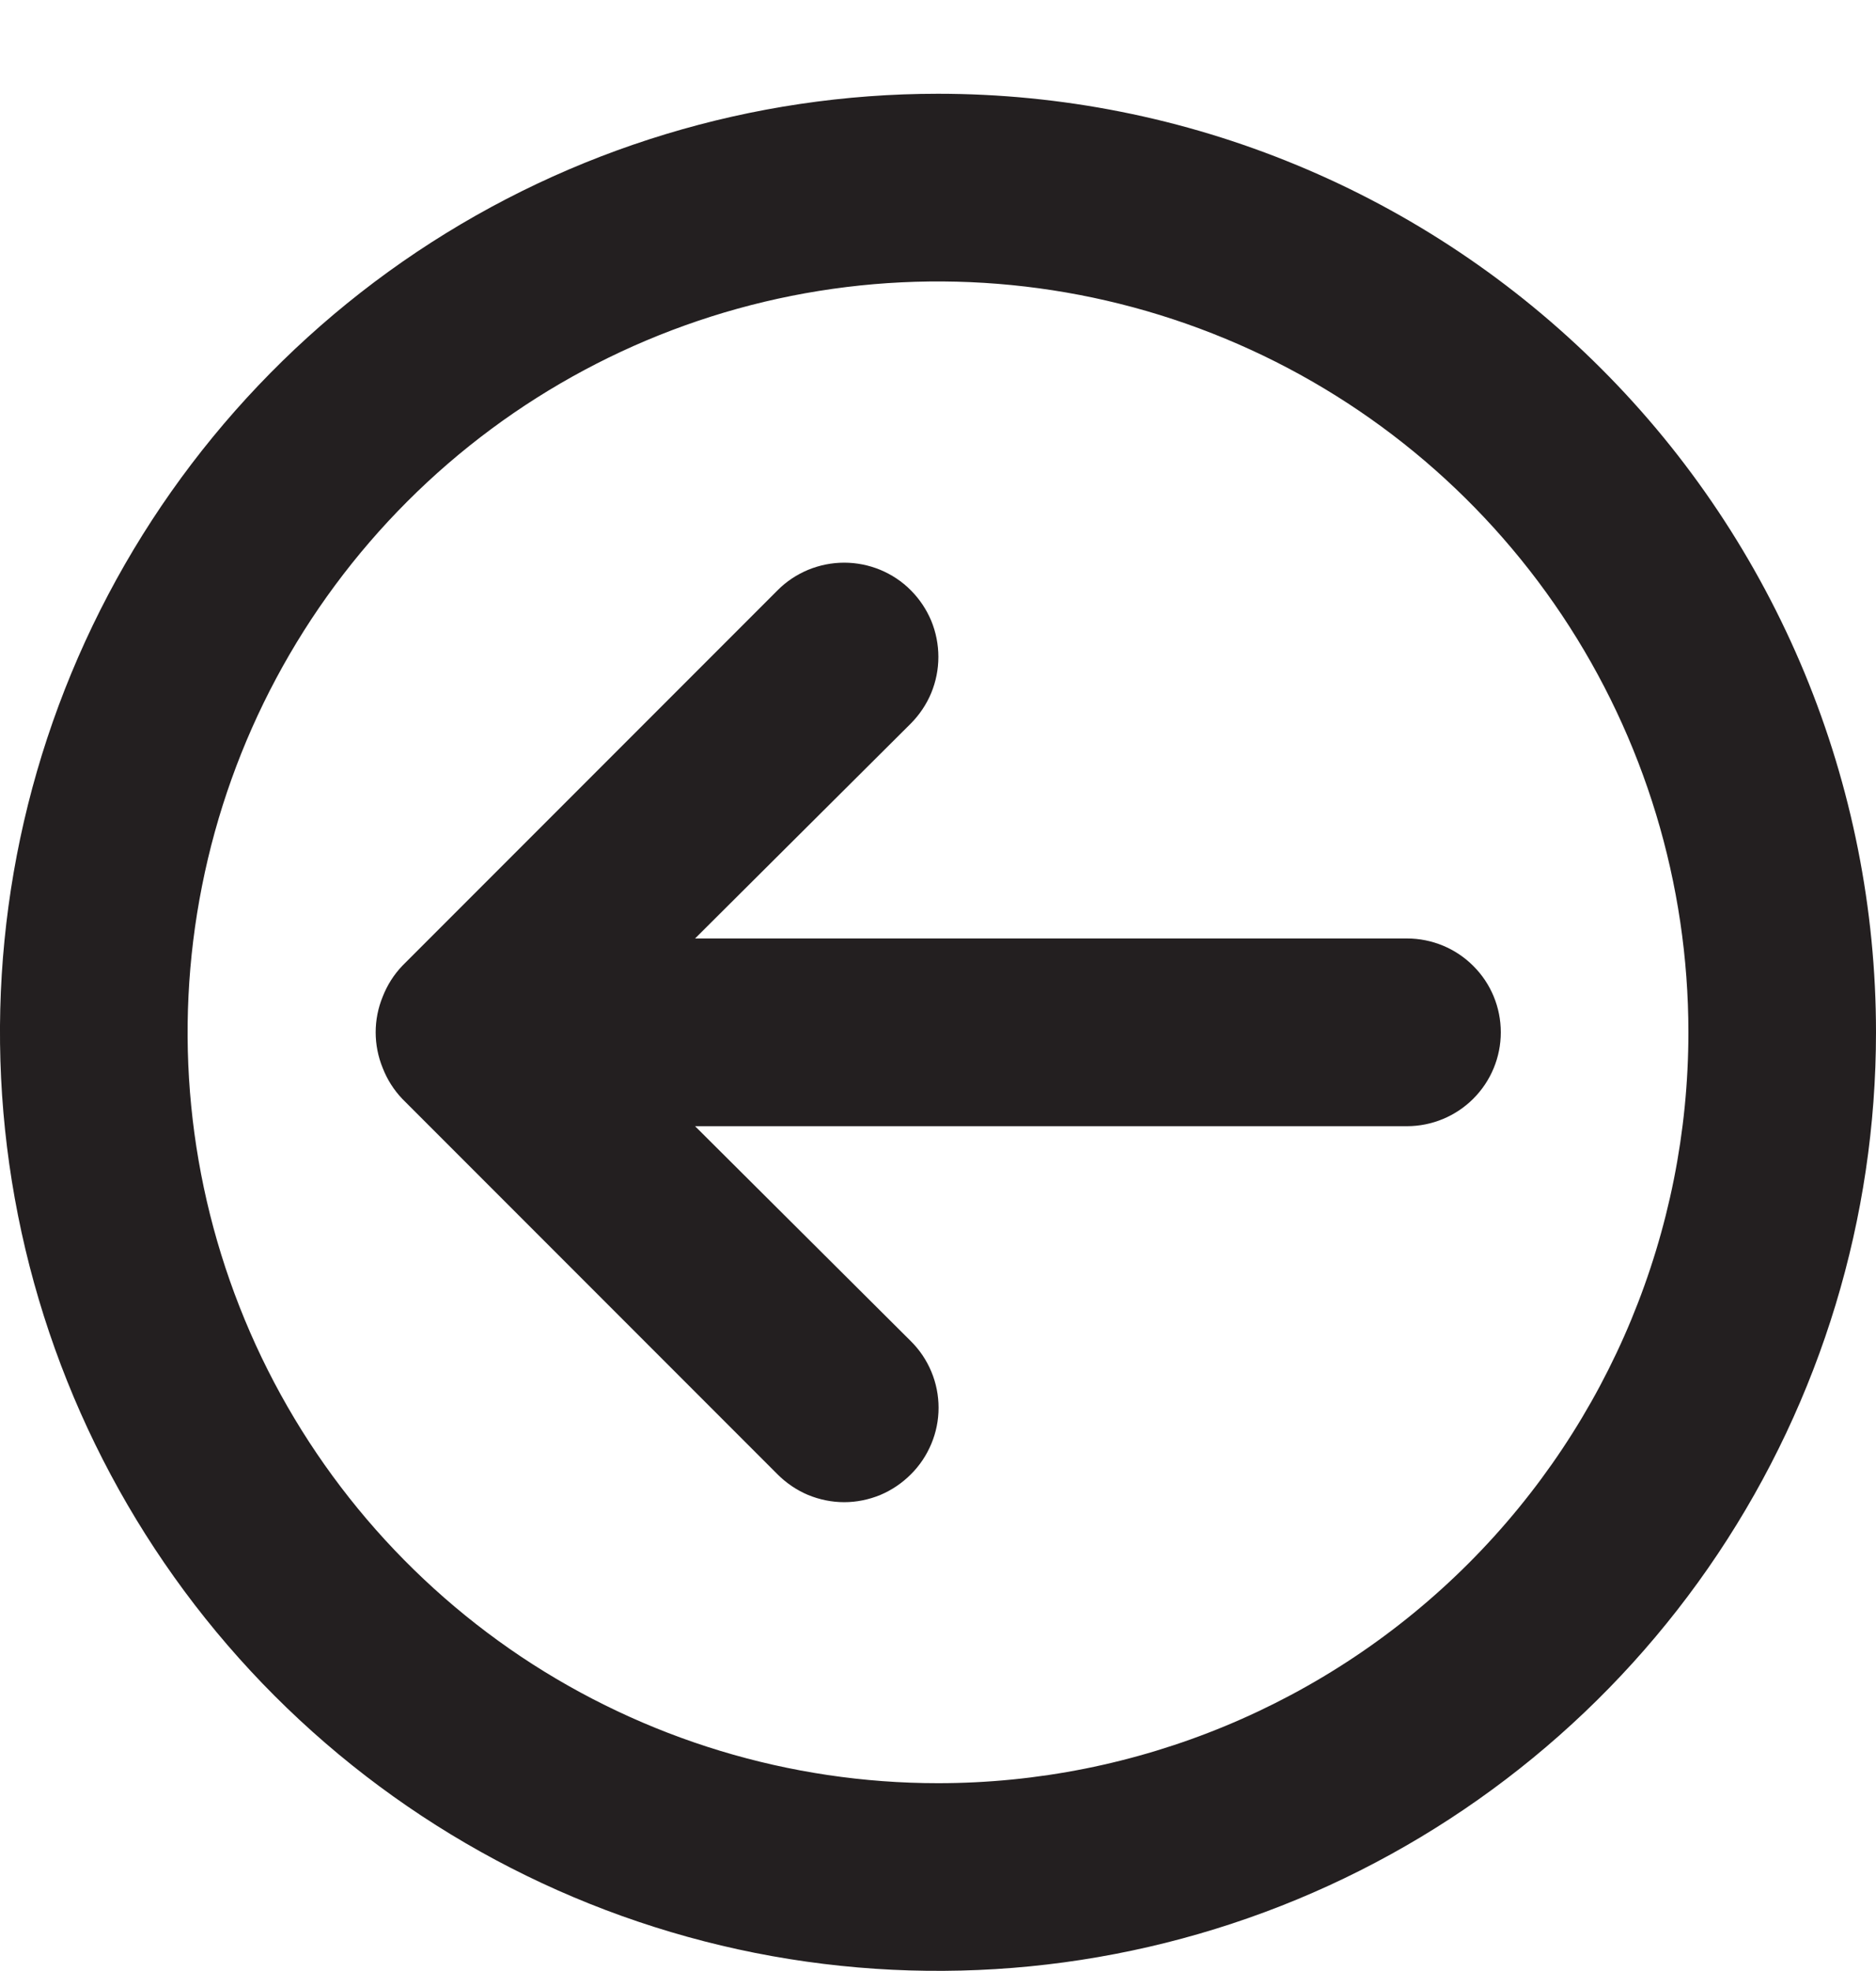 <svg width="20" height="21" viewBox="0 0 20 21" fill="none" xmlns="http://www.w3.org/2000/svg">
<path d="M16 10.999C16 11.264 15.895 11.518 15.707 11.706C15.52 11.893 15.265 11.999 15 11.999H7.41L9.71 14.289C9.804 14.382 9.878 14.492 9.929 14.614C9.98 14.736 10.006 14.867 10.006 14.999C10.006 15.131 9.98 15.261 9.929 15.383C9.878 15.505 9.804 15.616 9.71 15.709C9.617 15.802 9.506 15.877 9.385 15.928C9.263 15.978 9.132 16.005 9 16.005C8.868 16.005 8.737 15.978 8.615 15.928C8.494 15.877 8.383 15.802 8.29 15.709L4.29 11.709C4.199 11.614 4.128 11.502 4.08 11.379C3.98 11.135 3.98 10.862 4.08 10.619C4.128 10.496 4.199 10.384 4.29 10.289L8.29 6.289C8.383 6.195 8.494 6.122 8.616 6.071C8.738 6.021 8.868 5.995 9 5.995C9.132 5.995 9.262 6.021 9.384 6.071C9.506 6.122 9.617 6.195 9.71 6.289C9.803 6.382 9.877 6.493 9.928 6.614C9.978 6.736 10.004 6.867 10.004 6.999C10.004 7.131 9.978 7.261 9.928 7.383C9.877 7.505 9.803 7.615 9.71 7.709L7.41 9.999H15C15.265 9.999 15.52 10.104 15.707 10.292C15.895 10.479 16 10.733 16 10.999ZM20 10.999C20 12.976 19.413 14.91 18.315 16.554C17.216 18.199 15.654 19.481 13.827 20.238C12 20.994 9.989 21.192 8.049 20.807C6.109 20.421 4.327 19.468 2.929 18.07C1.53 16.671 0.578 14.889 0.192 12.95C-0.194 11.01 0.004 8.999 0.761 7.172C1.518 5.345 2.8 3.783 4.444 2.684C6.089 1.585 8.022 0.999 10 0.999C11.313 0.999 12.614 1.257 13.827 1.76C15.04 2.262 16.142 2.999 17.071 3.928C18 4.856 18.736 5.959 19.239 7.172C19.741 8.385 20 9.685 20 10.999ZM18 10.999C18 9.416 17.531 7.87 16.652 6.554C15.773 5.239 14.523 4.213 13.062 3.608C11.6 3.002 9.991 2.844 8.439 3.152C6.887 3.461 5.462 4.223 4.343 5.342C3.224 6.461 2.462 7.886 2.154 9.438C1.845 10.99 2.003 12.598 2.609 14.06C3.214 15.522 4.24 16.771 5.555 17.651C6.871 18.529 8.418 18.999 10 18.999C12.122 18.999 14.157 18.156 15.657 16.656C17.157 15.155 18 13.12 18 10.999Z" fill="#231F20"/>
</svg>
